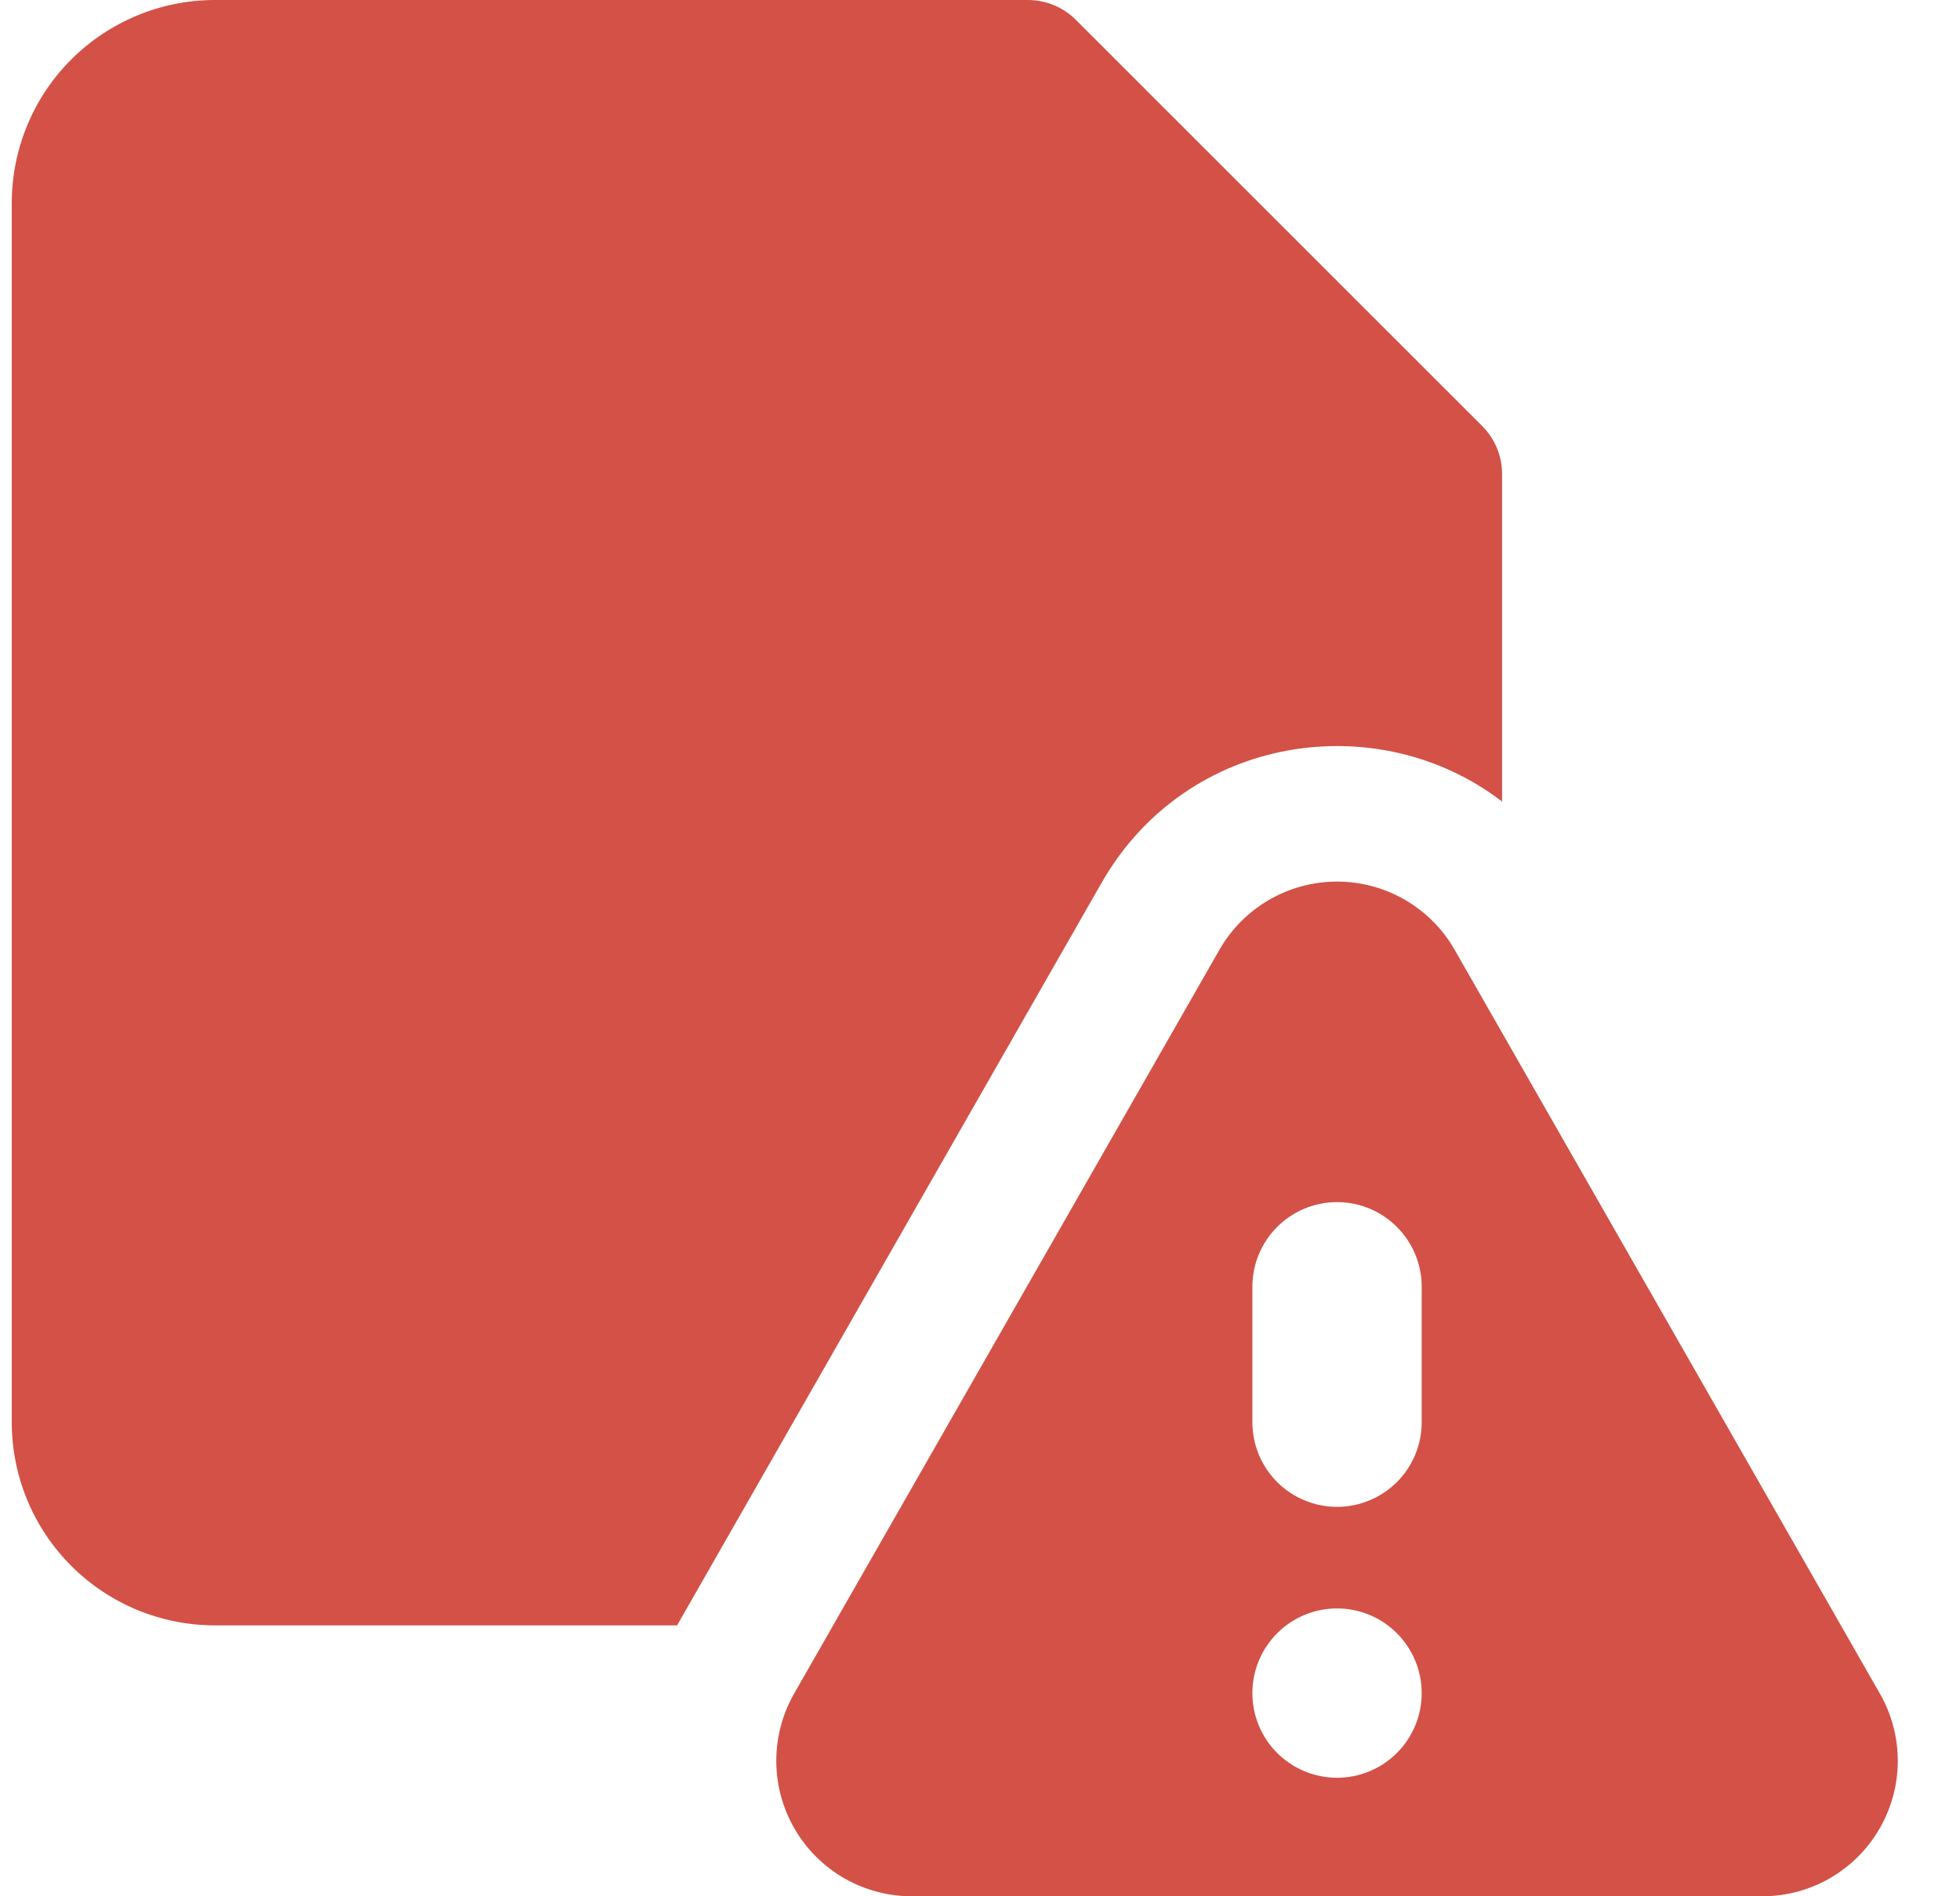 <svg width="31" height="30" viewBox="0 0 31 30" fill="none" xmlns="http://www.w3.org/2000/svg">
<path fill-rule="evenodd" clip-rule="evenodd" d="M3.4 1.70891e-06C2.547 1.70891e-06 1.73 0.339 1.127 0.941C0.524 1.544 0.186 2.362 0.186 3.214L0.186 22.5C0.186 23.352 0.524 24.17 1.127 24.773C1.73 25.376 2.547 25.714 3.4 25.714H10.709L17.425 13.963C18.775 11.606 21.8 11.177 23.757 12.681V7.5C23.757 7.359 23.73 7.22 23.676 7.09C23.622 6.959 23.544 6.841 23.444 6.741L17.015 0.313C16.916 0.213 16.798 0.135 16.667 0.081C16.537 0.027 16.398 -0 16.257 1.70891e-06H3.4ZM19.287 15.026C19.474 14.698 19.745 14.426 20.072 14.236C20.398 14.047 20.769 13.947 21.147 13.947C21.525 13.947 21.895 14.047 22.222 14.236C22.549 14.426 22.82 14.698 23.007 15.026L29.733 26.794C29.92 27.12 30.017 27.489 30.016 27.865C30.014 28.24 29.914 28.609 29.726 28.933C29.537 29.258 29.267 29.527 28.941 29.715C28.616 29.902 28.247 30 27.871 30H14.421C14.045 30 13.677 29.901 13.351 29.714C13.026 29.527 12.756 29.257 12.568 28.933C12.379 28.608 12.28 28.24 12.278 27.864C12.277 27.489 12.374 27.12 12.56 26.794L19.287 15.026ZM21.147 28.125C21.502 28.125 21.843 27.984 22.094 27.733C22.345 27.482 22.486 27.141 22.486 26.786C22.486 26.43 22.345 26.09 22.094 25.839C21.843 25.587 21.502 25.446 21.147 25.446C20.792 25.446 20.451 25.587 20.2 25.839C19.949 26.09 19.808 26.43 19.808 26.786C19.808 27.141 19.949 27.482 20.2 27.733C20.451 27.984 20.792 28.125 21.147 28.125ZM21.147 19.018C21.886 19.018 22.486 19.618 22.486 20.357V22.5C22.486 22.855 22.345 23.196 22.094 23.447C21.843 23.698 21.502 23.839 21.147 23.839C20.792 23.839 20.451 23.698 20.2 23.447C19.949 23.196 19.808 22.855 19.808 22.5V20.357C19.808 19.618 20.408 19.018 21.147 19.018Z" fill="#D35146"/>
</svg>
